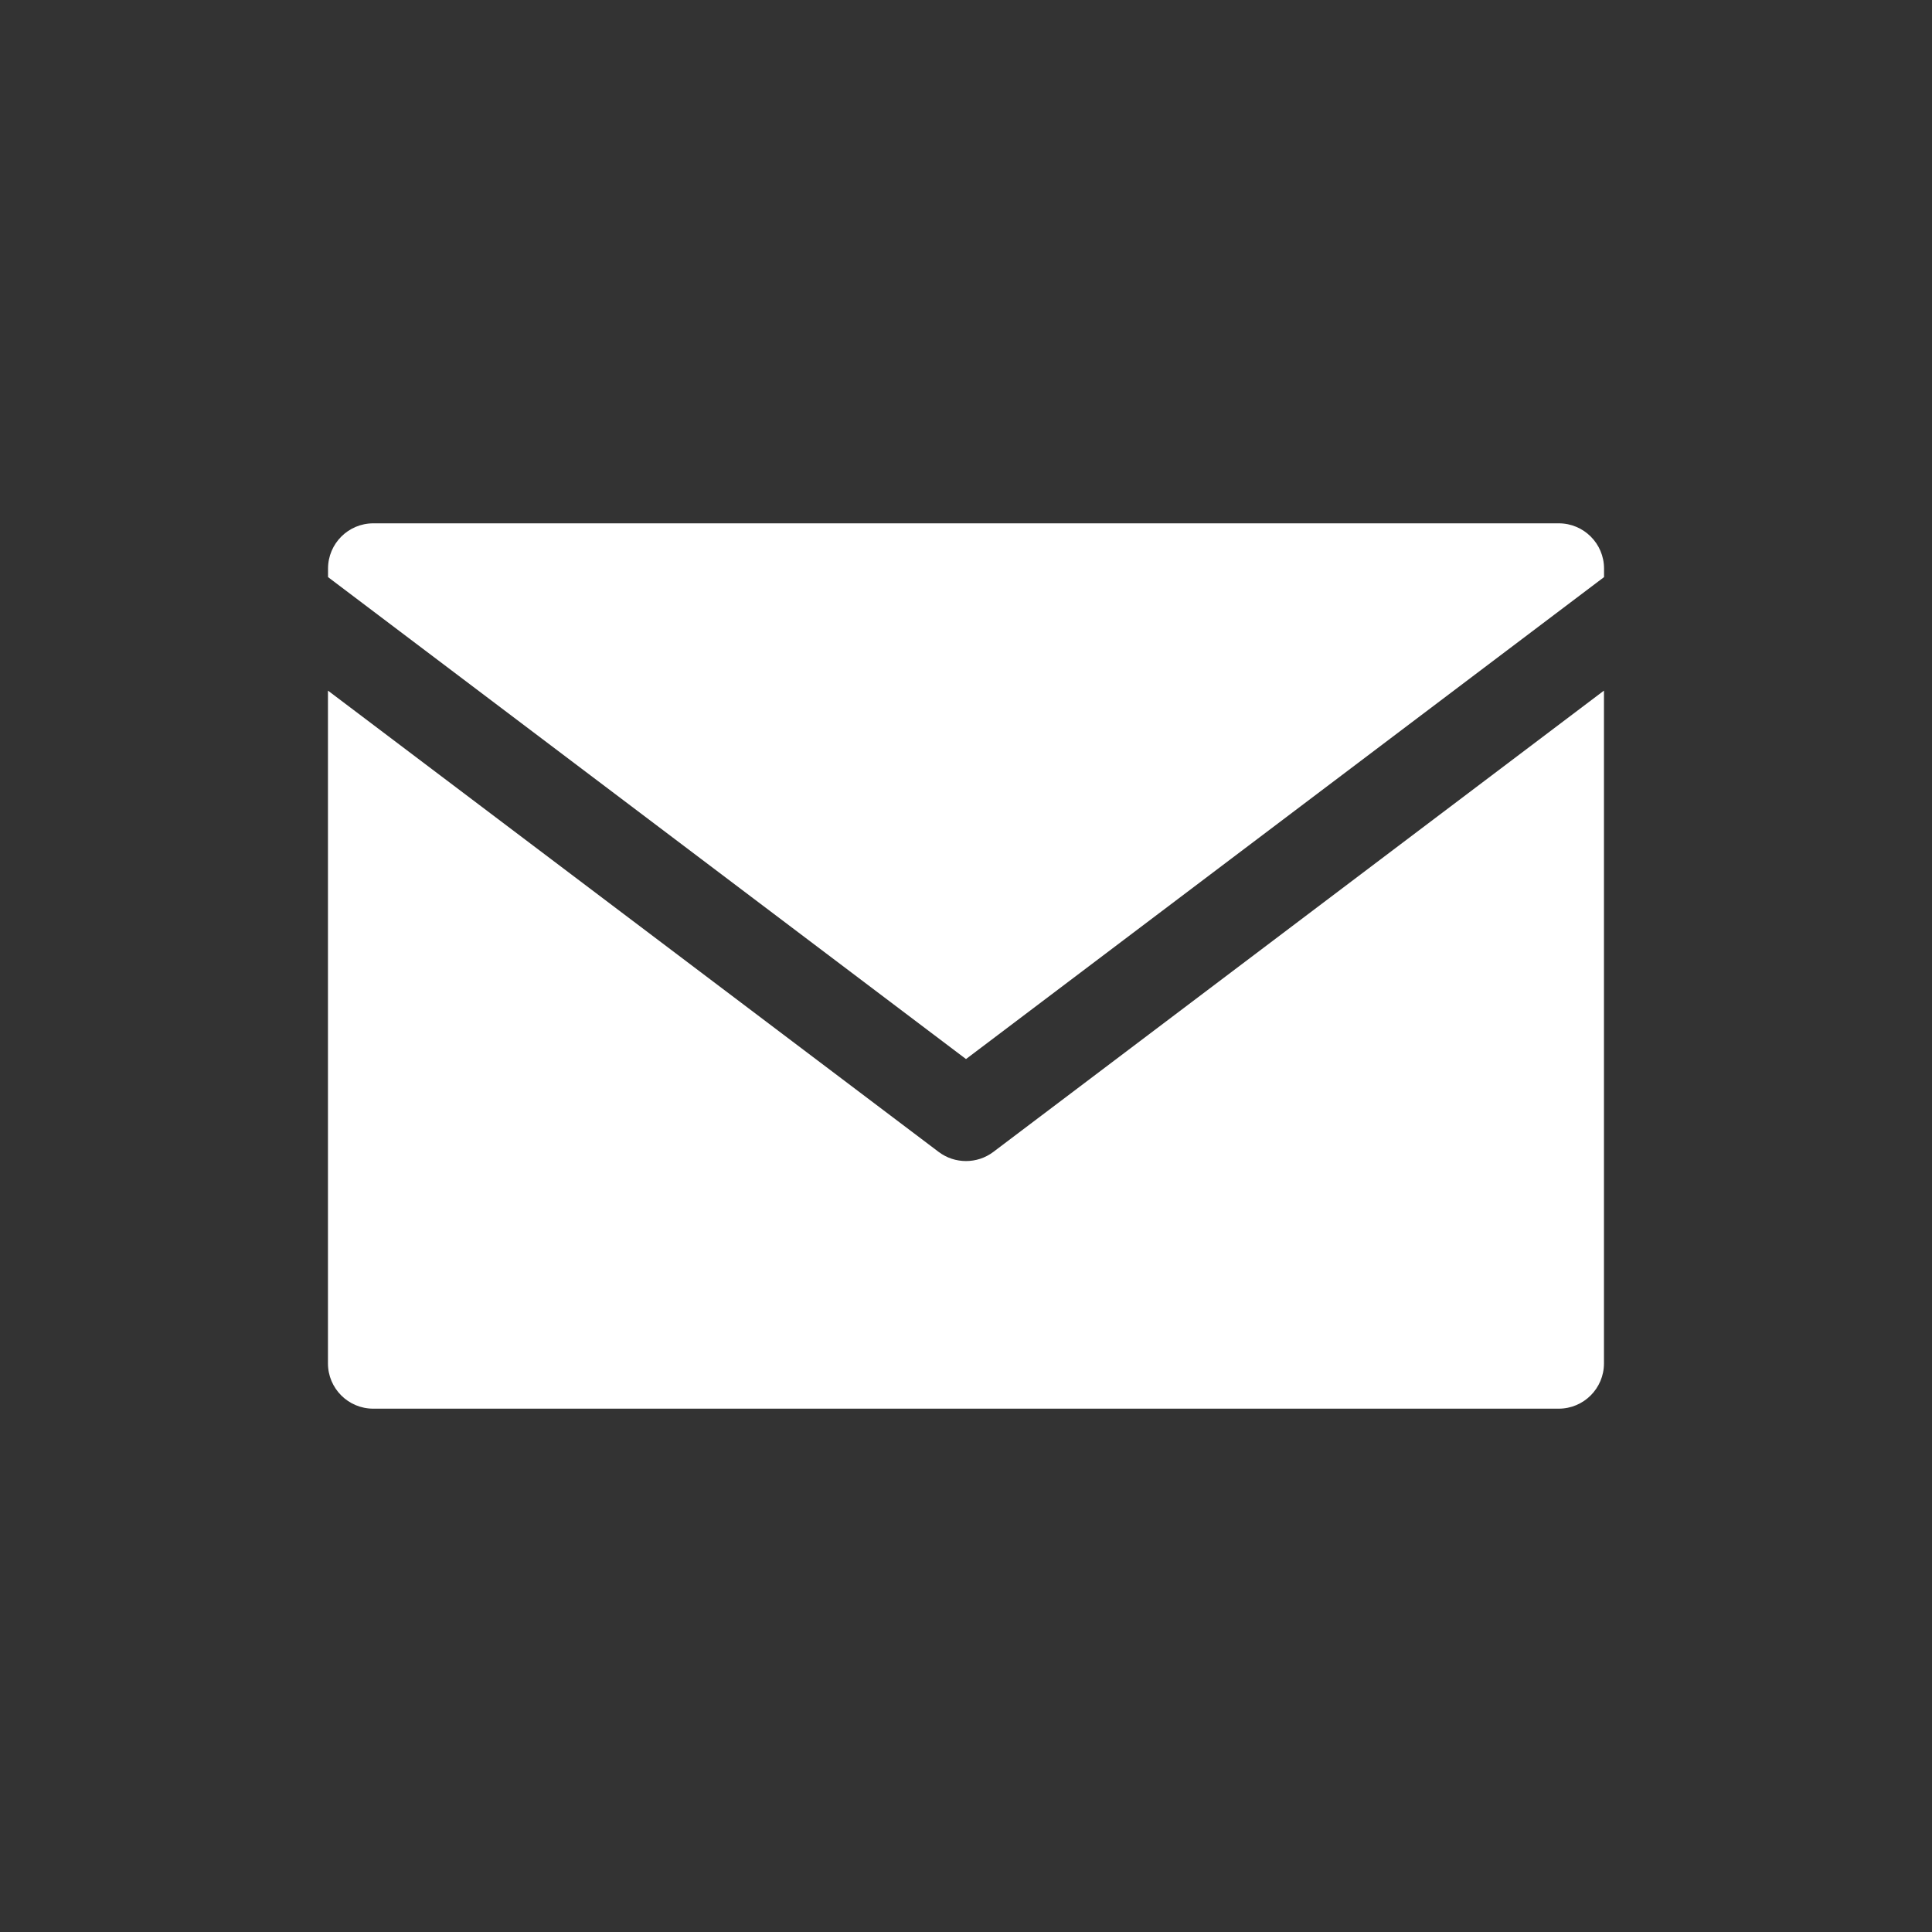<svg fill="none" height="24" viewBox="0 0 24 24" width="24" xmlns="http://www.w3.org/2000/svg" xmlns:xlink="http://www.w3.org/1999/xlink"><rect x="0" y="0" width="24" height="24" fill="#333333" stroke="none"/><clipPath id="a"><path d="m0 0h24v24h-24z"/></clipPath><g clip-path="url(#a)" fill="#fff"><path d="m12 13.156 7.926-5.987v-.106c0-.31-.252-.562-.562-.562h-14.727c-.31 0-.562.252-.562.562v.106z"/><path d="m12.339 14.31c-.101.076-.22.113-.339.113-.119 0-.238-.037-.339-.113l-7.587-5.731v8.358c0 .31.252.562.562.562h14.727c.31 0 .562-.252.562-.562v-8.358z"/></g></svg>